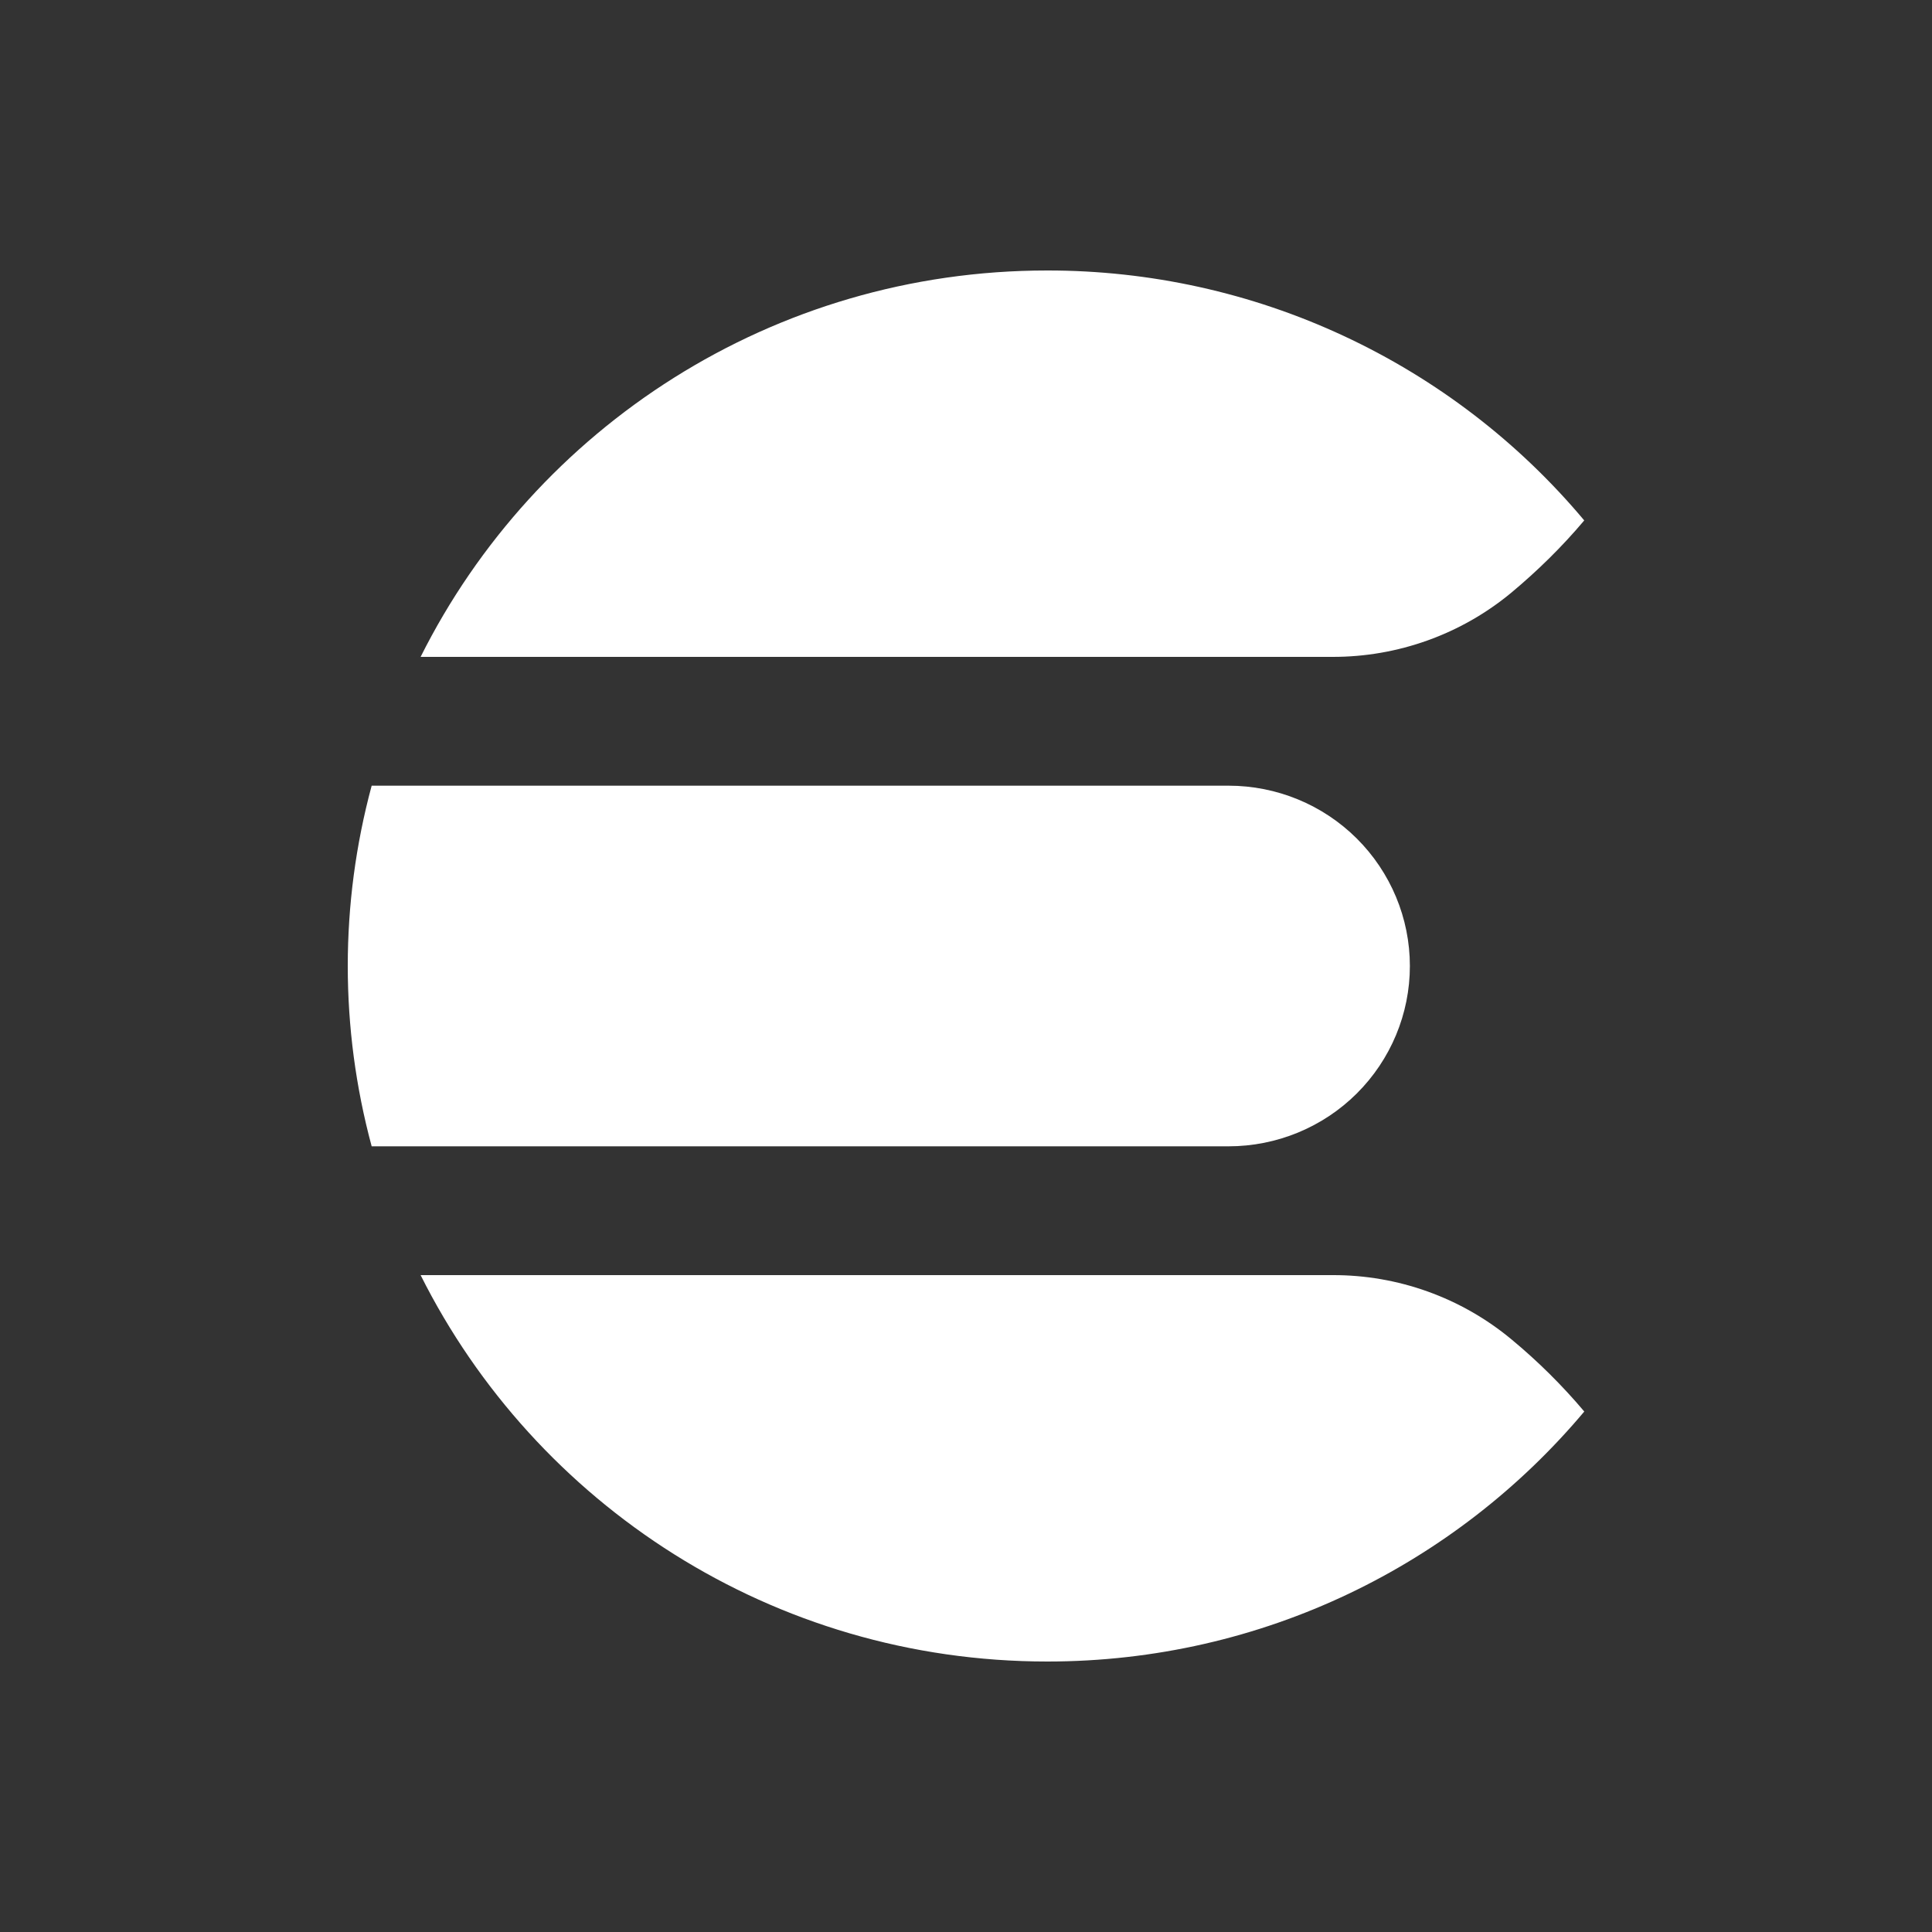 <svg width="24" height="24" viewBox="0 0 24 24" fill="none" xmlns="http://www.w3.org/2000/svg">
<rect x="0" y="0" width="24" height="24" fill="#333333" stroke="none"/>
<path d="M13.009 3.36C9.598 3.36 6.648 5.315 5.225 8.16H16.551C17.364 8.162 18.152 7.879 18.776 7.361C19.099 7.091 19.401 6.796 19.679 6.466L19.68 6.465C18.865 5.492 17.845 4.71 16.692 4.173C15.54 3.636 14.282 3.359 13.009 3.36ZM4.617 9.76C4.221 11.227 4.221 12.772 4.617 14.24H15.261C15.859 14.24 16.432 14.004 16.854 13.584C17.276 13.164 17.514 12.594 17.514 12C17.514 11.406 17.276 10.836 16.854 10.416C16.432 9.996 15.859 9.76 15.261 9.76H4.617ZM5.225 15.84C6.649 18.684 9.599 20.64 13.01 20.64C15.69 20.64 18.087 19.432 19.68 17.535L19.68 17.534C19.406 17.209 19.104 16.91 18.777 16.639C18.153 16.12 17.365 15.837 16.552 15.84H5.225Z" fill="white"/>
</svg>
